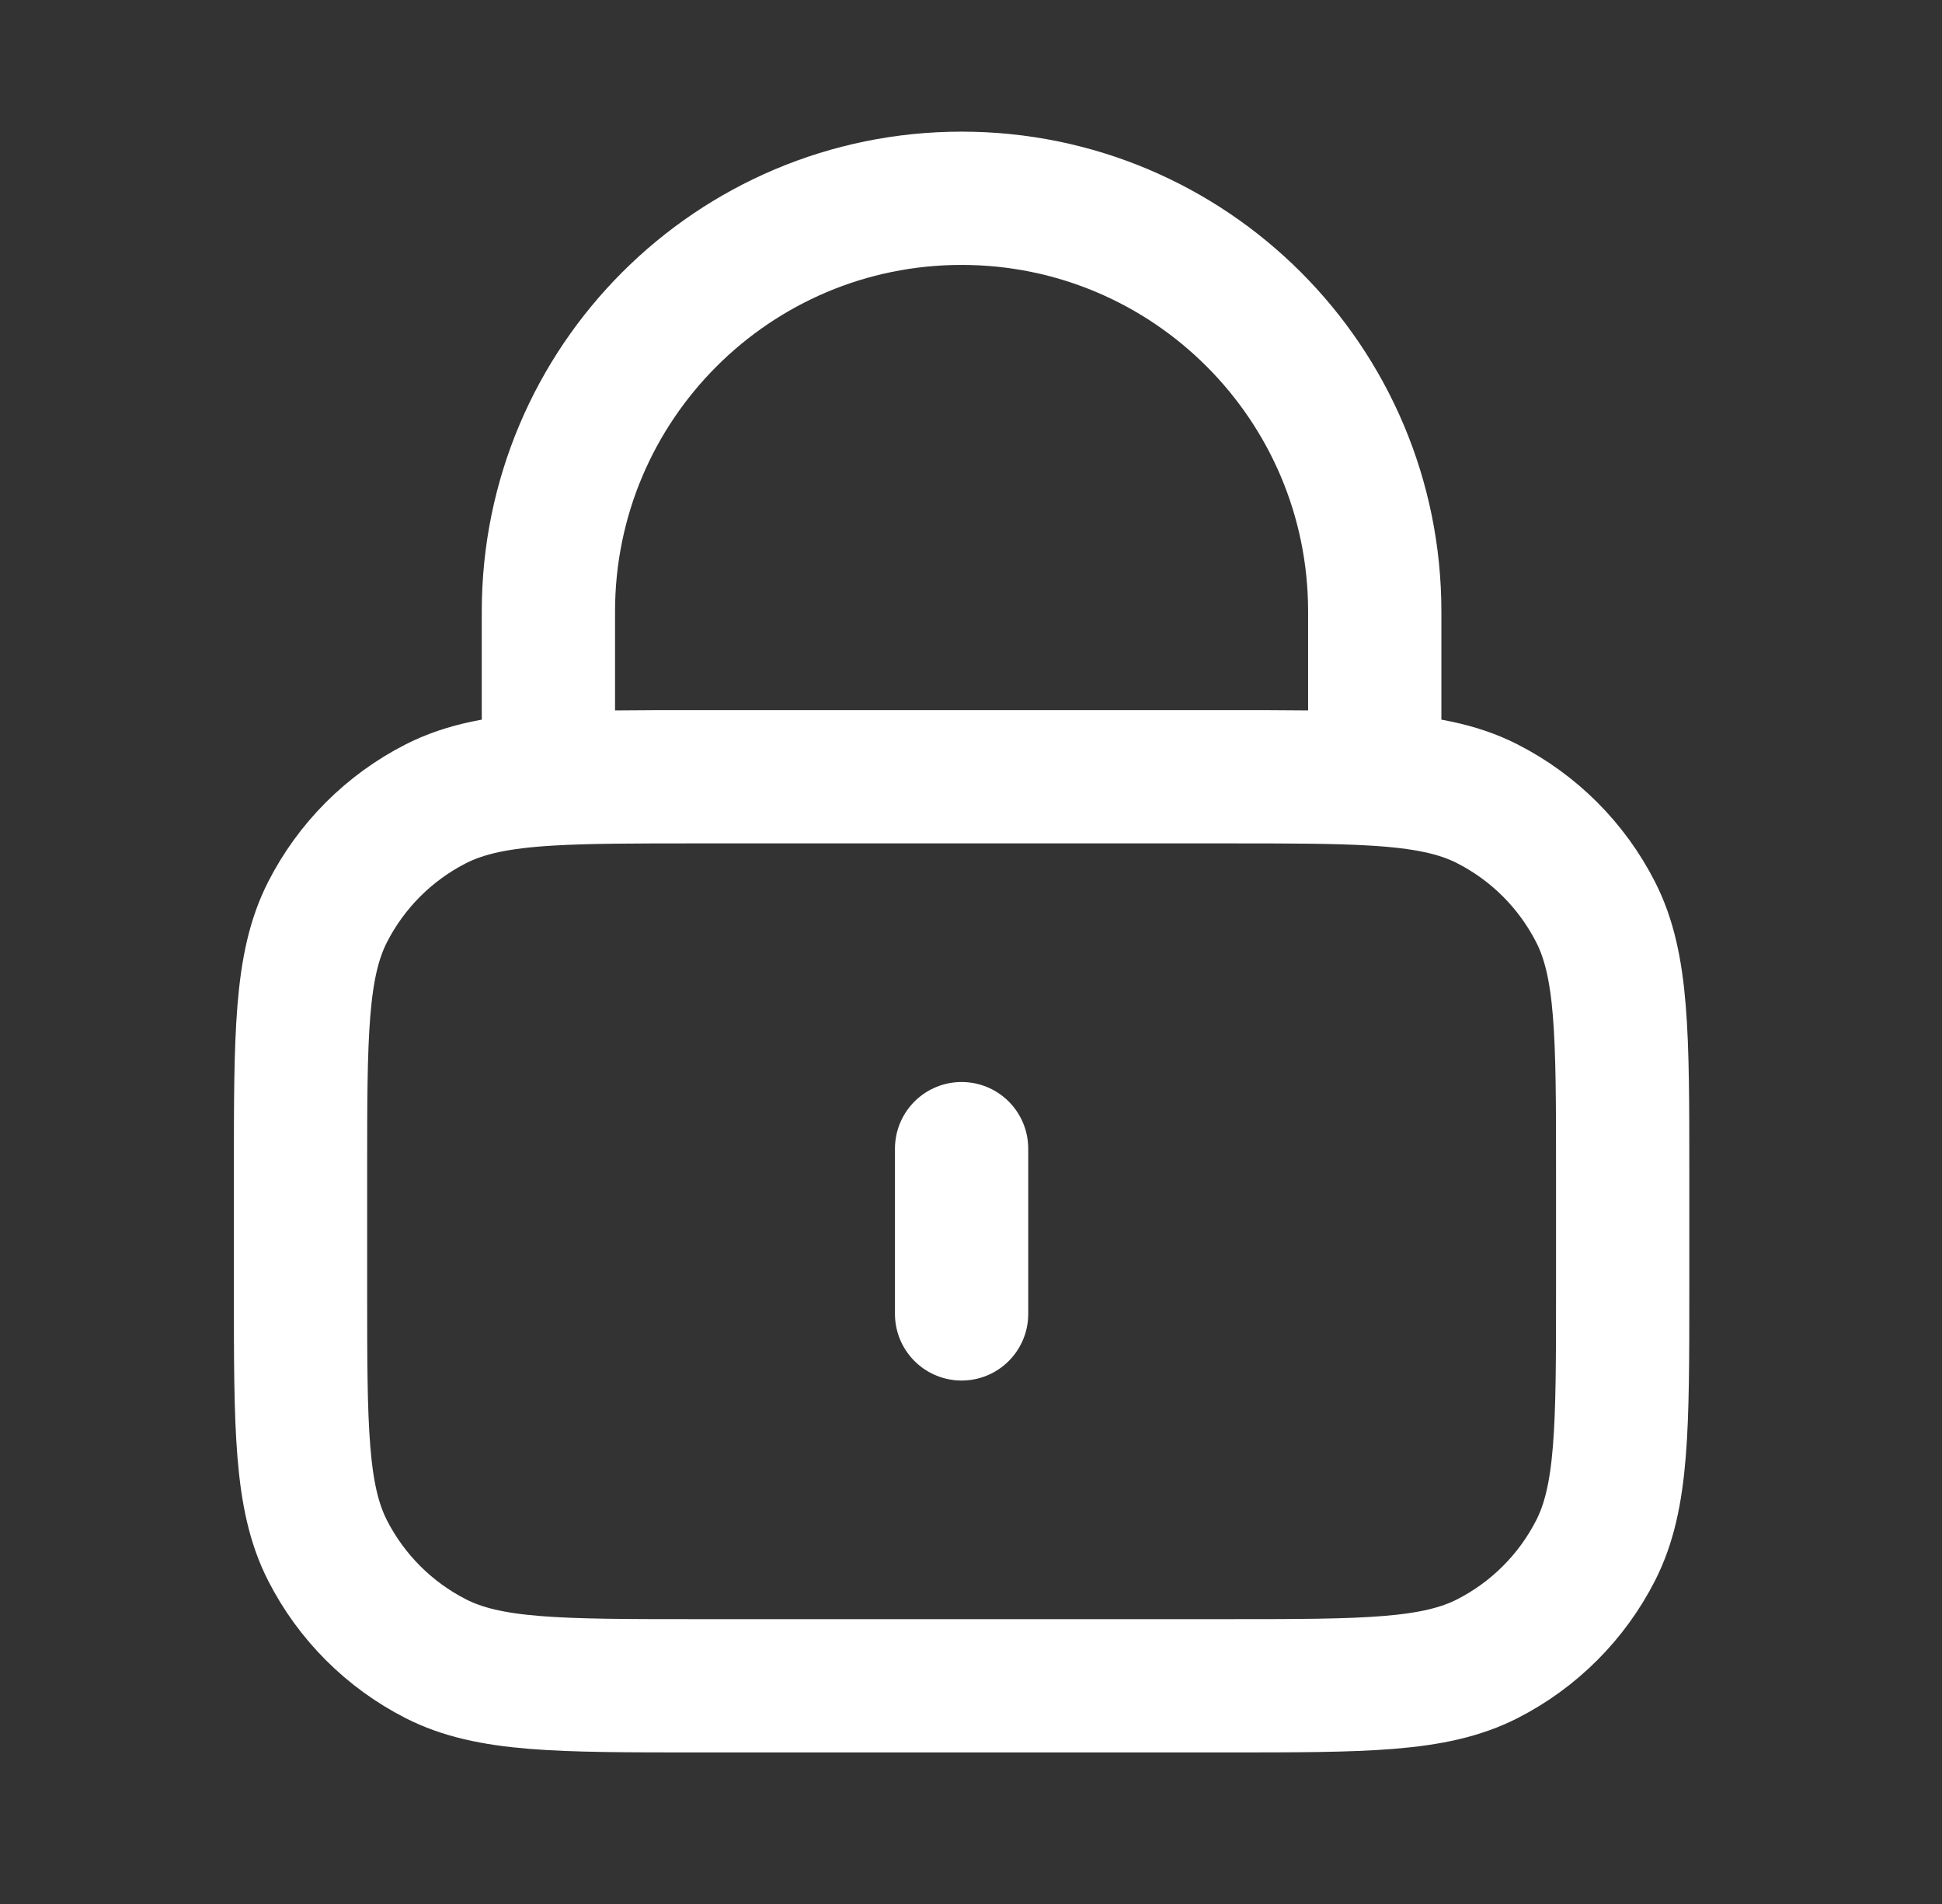 <svg width="51" height="50" viewBox="0 0 51 50" fill="none" xmlns="http://www.w3.org/2000/svg">
<rect x="0" y="0" width="51" height="50" fill="#333333" stroke="none"/>
<path d="M25.253 30.164V34.504M14.402 20.46C15.425 20.398 16.686 20.398 18.308 20.398H32.197C33.819 20.398 35.08 20.398 36.103 20.46M14.402 20.46C13.125 20.538 12.22 20.714 11.446 21.108C10.221 21.732 9.225 22.728 8.601 23.953C7.892 25.346 7.892 27.168 7.892 30.815V33.853C7.892 37.499 7.892 39.322 8.601 40.715C9.225 41.94 10.221 42.936 11.446 43.56C12.839 44.27 14.662 44.27 18.308 44.27H32.197C35.843 44.27 37.666 44.27 39.059 43.56C40.284 42.936 41.28 41.94 41.904 40.715C42.614 39.322 42.614 37.499 42.614 33.853V30.815C42.614 27.168 42.614 25.346 41.904 23.953C41.28 22.728 40.284 21.732 39.059 21.108C38.286 20.714 37.38 20.538 36.103 20.46M14.402 20.46V16.058C14.402 10.065 19.26 5.207 25.253 5.207C31.245 5.207 36.103 10.065 36.103 16.058V20.46" stroke="white" stroke-width="3.5" stroke-linecap="round" stroke-linejoin="round"/>
</svg>
